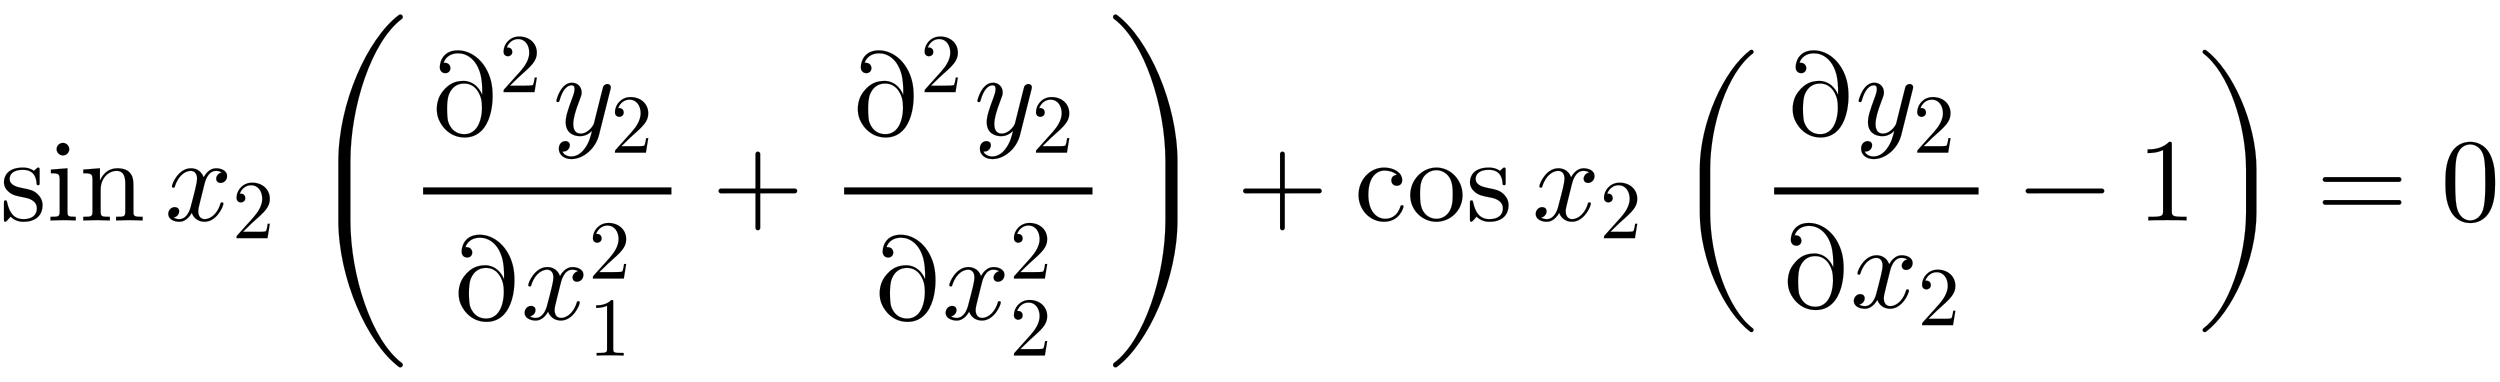 <svg xmlns:xlink="http://www.w3.org/1999/xlink" width="49.19ex" height="7.509ex" style="vertical-align:-3.171ex" viewBox="0 -1867.7 21178.9 3233.2" xmlns="http://www.w3.org/2000/svg"><defs><path stroke-width="1" id="a" d="M360 128c0-72-46-139-161-139-21 0-66 1-110 43C71 13 71 11 69 9 50-10 49-11 44-11c-11 0-11 7-11 24v132c0 18 0 25 13 25 10 0 11-4 14-17C79 68 115 11 199 11c78 0 113 40 113 91 0 72-82 88-104 92-72 14-100 20-132 46-27 22-43 50-43 85 0 56 38 123 160 123 15 0 56 0 94-28 4 3 14 12 17 16 13 12 15 12 20 12 11 0 11-7 11-24V323c0-19 0-24-13-24 0 0-11 0-12 9-2 31-7 121-117 121-86 0-112-41-112-76 0-58 67-71 123-82 42-8 81-16 114-48 12-12 42-42 42-95z"/><path stroke-width="1" id="b" d="M247 0c-34 1-69 3-104 3L33 0v31c67 0 78 0 78 45v269c0 49-9 55-74 55v31l140 11V75c0-39 4-44 70-44V0zm-55 604c0-25-20-53-54-53-30 0-53 26-53 53 0 25 20 53 54 53 30 0 53-26 53-53z"/><path stroke-width="1" id="c" d="M535 0L423 3 310 0v31c67 0 78 0 78 45v233c0 57-11 111-74 111-64 0-135-56-135-160V76c0-45 11-45 78-45V0L145 3 32 0v31c67 0 78 0 78 45v268c0 49-8 56-78 56v31l141 11V337c28 62 75 105 148 105 58 0 91-20 105-37 31-36 31-67 31-153V61c1-30 26-30 78-30V0z"/><path stroke-width="1" id="d" d="M527 376c0-40-32-58-54-58-27 0-38 19-38 35 0 24 20 49 48 54-21 13-45 13-50 13-70 0-93-92-99-118l-34-137c-11-44-17-66-17-88 0-34 16-66 55-66 32 0 100 24 133 131 2 7 4 11 13 11 3 0 12 0 12-10 0-25-57-154-160-154-60 0-96 39-108 76-3-6-39-76-105-76-44 0-94 20-94 66 0 32 25 58 55 58 15 0 37-8 37-35 0-28-22-49-47-54 21-13 44-13 50-13 44 0 79 42 95 104 37 140 54 207 54 238 0 58-35 67-54 67-34 0-100-25-134-131-2-9-5-11-13-11 0 0-12 0-12 10 0 25 57 154 161 154 29 0 83-10 108-76 12 23 47 76 105 76 34 0 93-14 93-66z"/><path stroke-width="1" id="e" d="M449 174L421 0H50c0 24 0 26 11 37l192 214c55 62 105 141 105 221 0 82-43 163-134 163-58 0-112-37-135-102 3 1 5 1 13 1 35 0 53-26 53-52 0-41-35-53-52-53-3 0-53 0-53 56 0 89 74 181 187 181 122 0 212-80 212-194 0-100-60-154-216-292L127 77h180c22 0 88 0 95 8 10 15 17 59 22 89h25z"/><path stroke-width="1" id="g" d="M515 457c36-143 15-479-223-479C152-22 80 94 64 156c-8 31-24 124 38 207 59 78 120 94 181 94 78 0 133-56 158-118 2 81-5 132-14 171-33 129-116 181-189 181-29 0-98-6-124-80 16 0 47 0 56-35 6-23-8-53-41-53-30 0-43 21-46 35-7 28 6 158 151 158 123 0 241-100 281-259zm-83-154c-5 20-35 132-144 132-62 0-103-32-128-89-26-60-16-200-10-227 3-10 29-113 139-113 154 0 161 225 143 297z"/><path stroke-width="1" id="h" d="M490 404c0-7 0-9-4-23L390-1c-28-113-131-204-234-204-62 0-106 37-106 87 0 49 33 65 56 65 10 0 37-4 37-35 0-19-10-32-20-41-14-12-27-12-43-12 17-39 62-42 76-42 46 0 84 29 110 63 40 53 52 102 65 154-28-28-62-45-101-45-59 0-122 30-122 119 0 47 18 104 58 210 7 19 17 45 17 70 0 32-17 32-25 32-34 0-74-30-101-124-5-16-6-18-16-18 0 0-12 0-12 10 0 9 37 154 132 154 50 0 82-37 82-82 0-20-4-31-20-72-34-88-51-150-51-196 0-37 11-81 62-81 66 0 109 70 113 85l45 180 20 80c4 18 12 49 14 54 9 15 25 21 35 21 15 0 29-9 29-27z"/><path stroke-width="1" id="i" d="M419 0c-35 3-122 3-162 3S130 3 95 0v31h32c90 0 93 12 93 48v518c-52-26-111-26-131-26v31c32 0 120 0 182 64 23 0 23-2 23-26V79c0-37 3-48 93-48h32V0z"/><path stroke-width="1" id="j" d="M722 250c0-11-9-20-20-20H409V-63c0-11-9-20-20-20s-20 9-20 20v293H76c-11 0-20 9-20 20s9 20 20 20h293v293c0 11 9 20 20 20s20-9 20-20V270h293c11 0 20-9 20-20z"/><path stroke-width="1" id="f" d="M823-1224c0-11-10-21-21-21-5 0-9 2-12 4C522-1039 277-490 277 0v500c0 490 245 1039 513 1241 3 2 7 4 12 4 11 0 21-10 21-21 0-7-3-13-9-17-255-192-435-739-435-1207V0c0-468 180-1015 435-1207 6-4 9-10 9-17z"/><path stroke-width="1" id="k" d="M598 0c0-490-245-1039-513-1241-3-2-7-4-12-4-11 0-21 10-21 21 0 7 3 13 9 17C316-1015 496-468 496 0v500c0 468-180 1015-435 1207-6 4-9 10-9 17 0 11 10 21 21 21 5 0 9-2 12-4 268-202 513-751 513-1241V0z"/><path stroke-width="1" id="l" d="M415 119c0-10-32-130-166-130C133-11 34 88 34 216c0 124 92 232 217 232 77 0 153-39 153-107 0-30-20-47-46-47-28 0-46 20-46 46 0 13 6 43 47 46-35 36-98 37-107 37-53 0-135-42-135-205 0-161 88-204 141-204 37 0 102 12 131 105 2 6 4 10 13 10 3 0 13 0 13-10z"/><path stroke-width="1" id="m" d="M471 214C471 87 370-11 249-11 132-11 28 85 28 214c0 125 97 234 222 234 121 0 221-106 221-234zm-83 8c0 38 0 96-26 139s-69 65-113 65c-40 0-87-21-114-67-24-44-24-98-24-137 0-36 0-97 25-141 27-46 71-67 114-67 50 0 94 29 116 74 22 44 22 98 22 134z"/><path stroke-width="1" id="o" d="M722 250c0-11-9-20-20-20H76c-11 0-20 9-20 20s9 20 20 20h626c11 0 20-9 20-20z"/><path stroke-width="1" id="n" d="M682-928c0-10-8-18-18-18-4 0-8 2-11 4C431-775 226-329 226 64v372c0 393 205 839 427 1006 3 2 7 4 11 4 10 0 18-8 18-18 0-6-3-11-7-14-213-160-361-603-361-978V64c0-375 148-818 361-978 4-3 7-8 7-14z"/><path stroke-width="1" id="p" d="M510 64c0-393-205-839-427-1006-3-2-7-4-11-4-10 0-18 8-18 18 0 6 3 11 7 14C274-754 422-311 422 64v372c0 375-148 818-361 978-4 3-7 8-7 14 0 10 8 18 18 18 4 0 8-2 11-4 222-167 427-613 427-1006V64z"/><path stroke-width="1" id="q" d="M722 347c0-11-9-20-20-20H76c-11 0-20 9-20 20s9 20 20 20h626c11 0 20-9 20-20zm0-194c0-11-9-20-20-20H76c-11 0-20 9-20 20s9 20 20 20h626c11 0 20-9 20-20z"/><path stroke-width="1" id="r" d="M460 320c0-79-5-157-37-226C379-1 303-22 249-22 200-22 127-2 84 79c-41 76-45 166-45 241 0 80 5 158 37 227 41 93 114 119 174 119 42 0 124-16 170-112 35-74 40-154 40-234zm-83 12c0 63 0 139-10 195-19 99-85 117-118 117-25 0-100-9-119-128-8-54-8-120-8-184 0-59 0-151 11-211C151 25 210 0 249 0c45 0 102 30 117 125 11 64 11 132 11 207z"/></defs><g stroke="currentColor" fill="currentColor" stroke-width="0" transform="scale(1 -1)"><use xlink:href="#a"/><use xlink:href="#b" x="394"/><use xlink:href="#c" x="673"/><g transform="translate(1396)"><use xlink:href="#d"/><use transform="scale(.707)" xlink:href="#e" x="809" y="-213"/></g><g transform="translate(2589)"><use xlink:href="#f"/><g transform="translate(875)"><path stroke="none" d="M120 220h2104v60H120z"/><g transform="translate(180 725)"><use xlink:href="#g"/><use transform="scale(.707)" xlink:href="#e" x="829" y="513"/><g transform="translate(1040)"><use xlink:href="#h"/><use transform="scale(.707)" xlink:href="#e" x="693" y="-213"/></g></g><g transform="translate(365 -837)"><use xlink:href="#g"/><g transform="translate(586)"><use xlink:href="#d"/><use transform="scale(.707)" xlink:href="#e" x="809" y="488"/><use transform="scale(.707)" xlink:href="#i" x="809" y="-435"/></g></g><use xlink:href="#j" x="2567"/><g><path stroke="none" d="M3687 220h2104v60H3687z"/><g transform="translate(3747 725)"><use xlink:href="#g"/><use transform="scale(.707)" xlink:href="#e" x="829" y="513"/><g transform="translate(1040)"><use xlink:href="#h"/><use transform="scale(.707)" xlink:href="#e" x="693" y="-213"/></g></g><g transform="translate(3932 -837)"><use xlink:href="#g"/><g transform="translate(586)"><use xlink:href="#d"/><use transform="scale(.707)" xlink:href="#e" x="809" y="488"/><use transform="scale(.707)" xlink:href="#e" x="809" y="-435"/></g></g></g></g><use xlink:href="#k" x="6788"/></g><use xlink:href="#j" x="10475"/><g transform="translate(11475)"><use xlink:href="#l"/><use xlink:href="#m" x="444"/><use xlink:href="#a" x="945"/></g><g transform="translate(12981)"><use xlink:href="#d"/><use transform="scale(.707)" xlink:href="#e" x="809" y="-213"/></g><g transform="translate(14174)"><use xlink:href="#n"/><g transform="translate(736)"><path stroke="none" d="M120 220h1732v60H120z"/><g transform="translate(221 725)"><use xlink:href="#g"/><g transform="translate(586)"><use xlink:href="#h"/><use transform="scale(.707)" xlink:href="#e" x="693" y="-213"/></g></g><g transform="translate(180 -737)"><use xlink:href="#g"/><g transform="translate(586)"><use xlink:href="#d"/><use transform="scale(.707)" xlink:href="#e" x="809" y="-213"/></g></g><use xlink:href="#o" x="2195"/><use xlink:href="#i" x="3195"/></g><use xlink:href="#p" x="4432"/></g><use xlink:href="#q" x="19622"/><use xlink:href="#r" x="20678"/></g></svg>